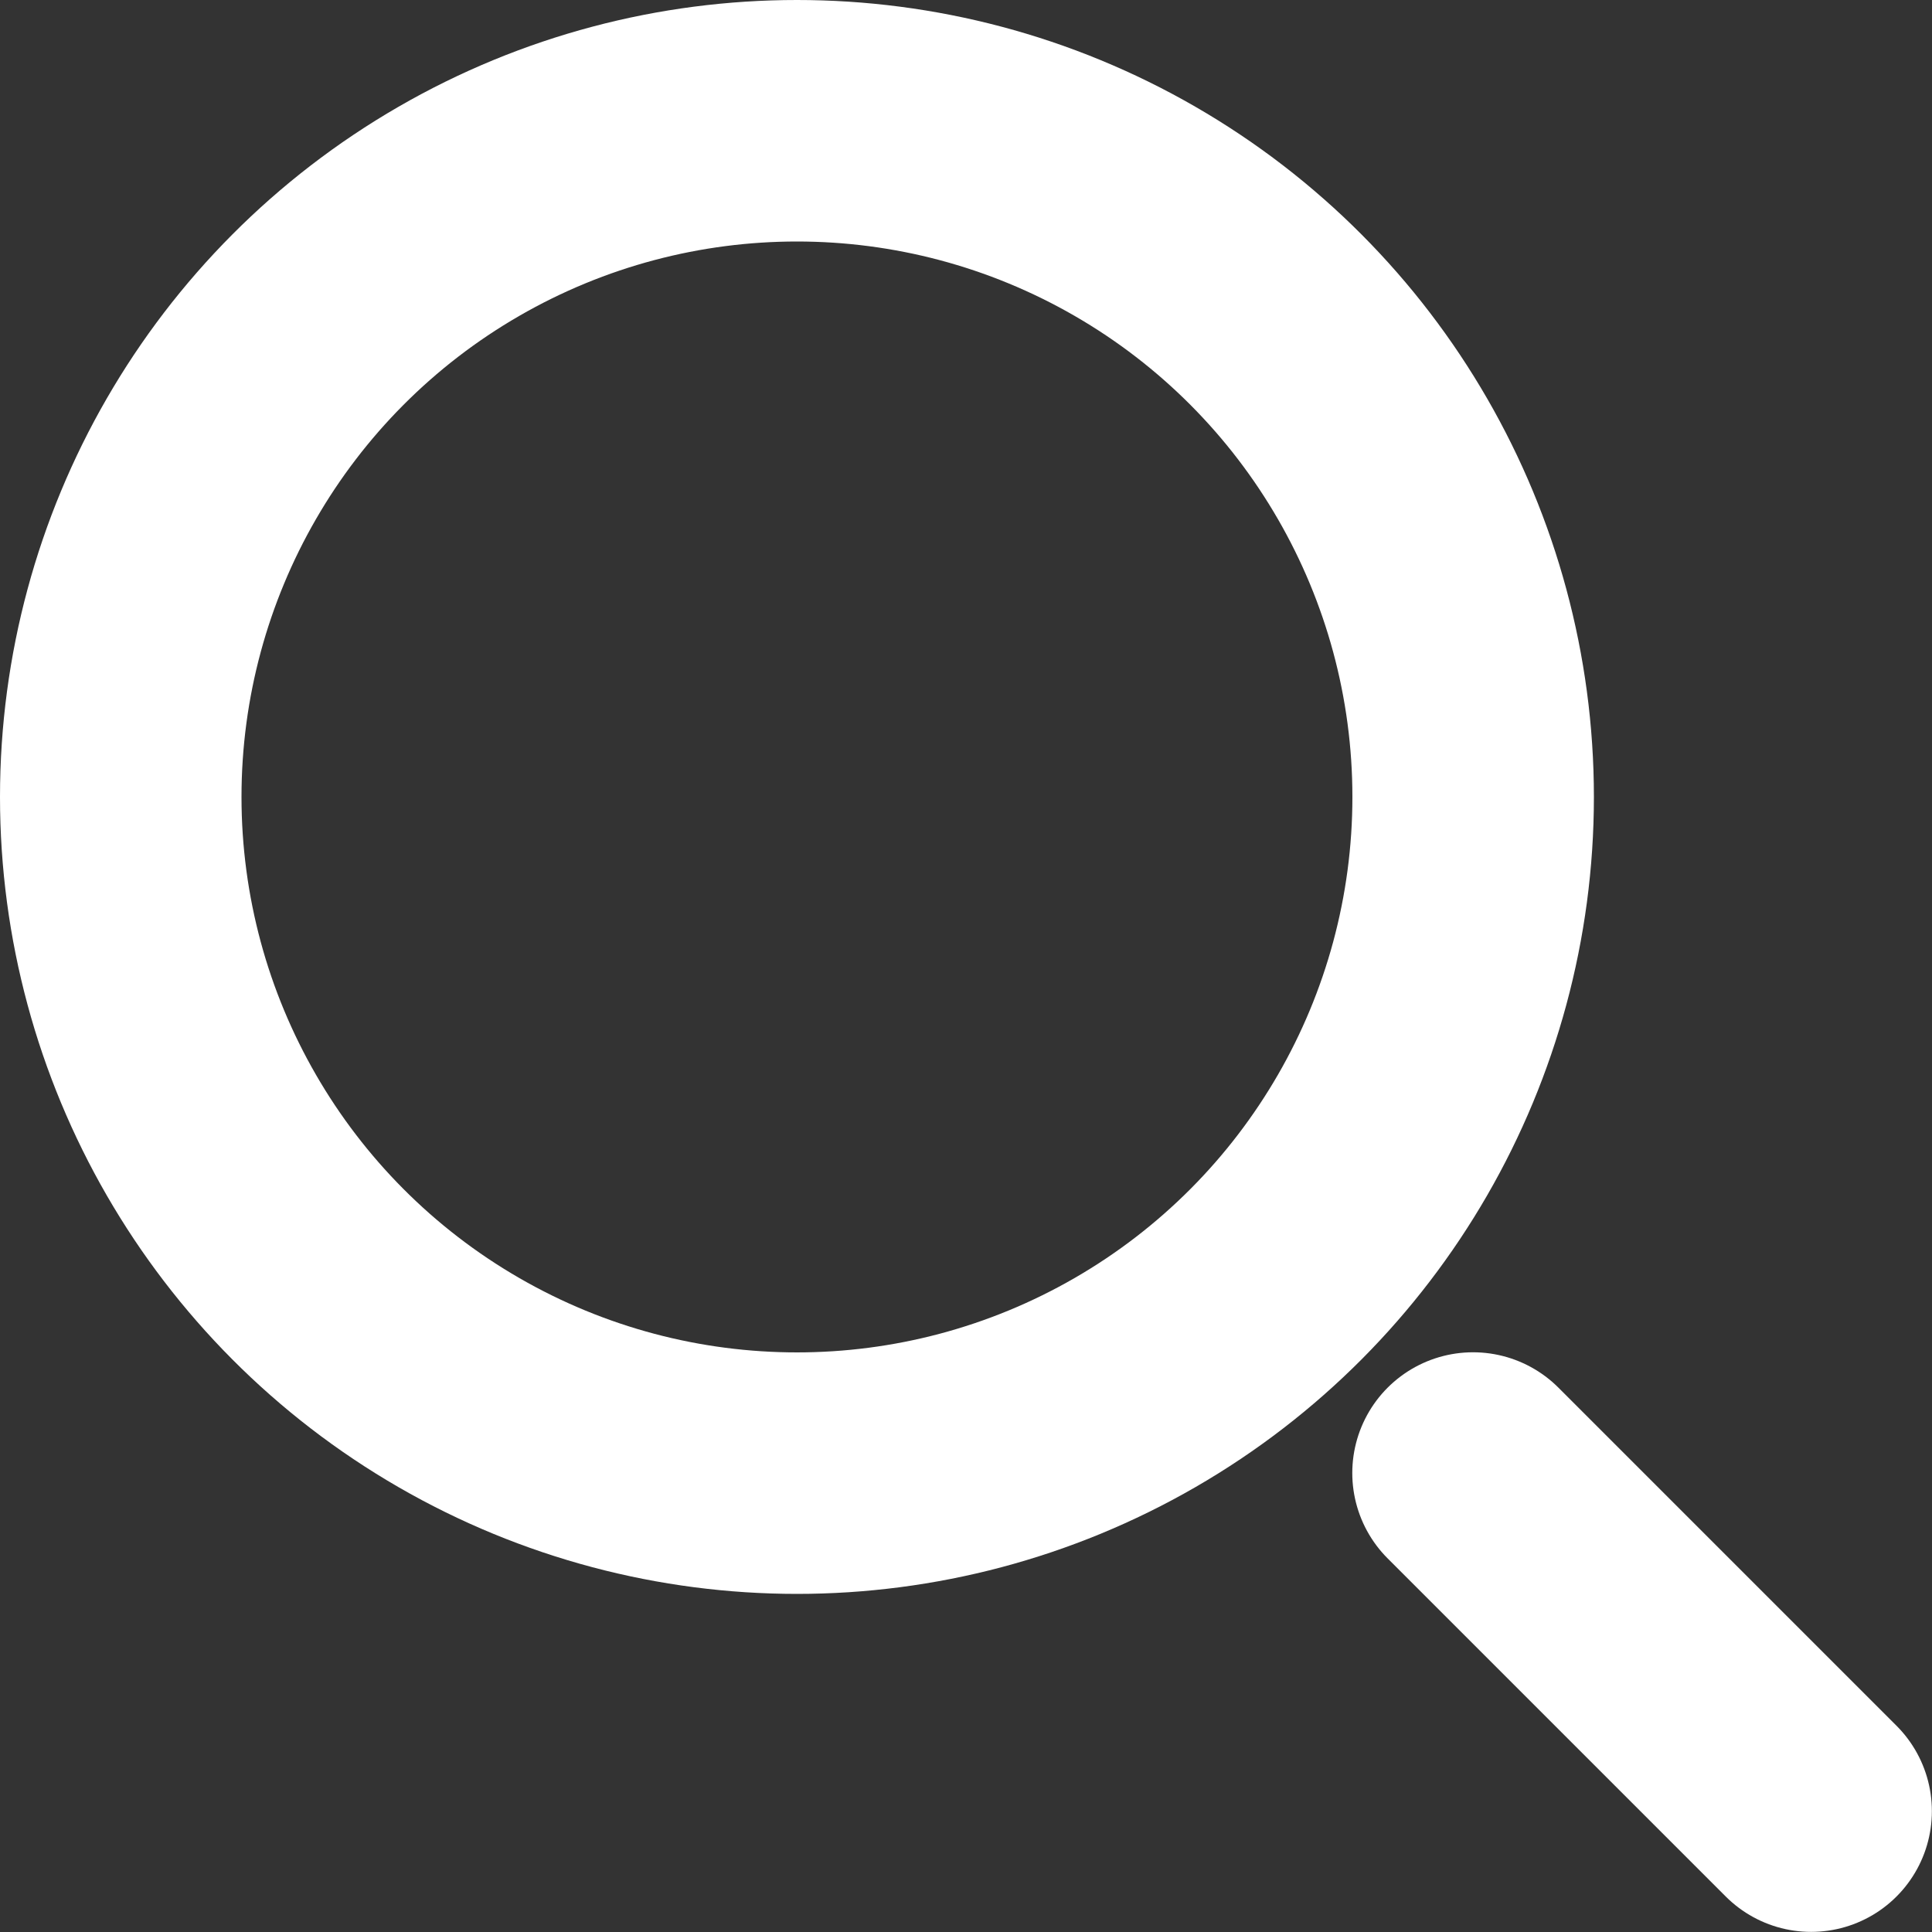 <svg width="16" height="16" viewBox="0 0 16 16" fill="none" xmlns="http://www.w3.org/2000/svg">
<rect x="0" y="0" width="16" height="16" fill="#333333" stroke="none"/>
<circle cx="6.6" cy="6.6" r="5.6" stroke="white" stroke-width="2"/>
<path d="M14.999 14.999L12.199 12.199" stroke="white" stroke-width="2" stroke-linecap="round"/>
</svg>

